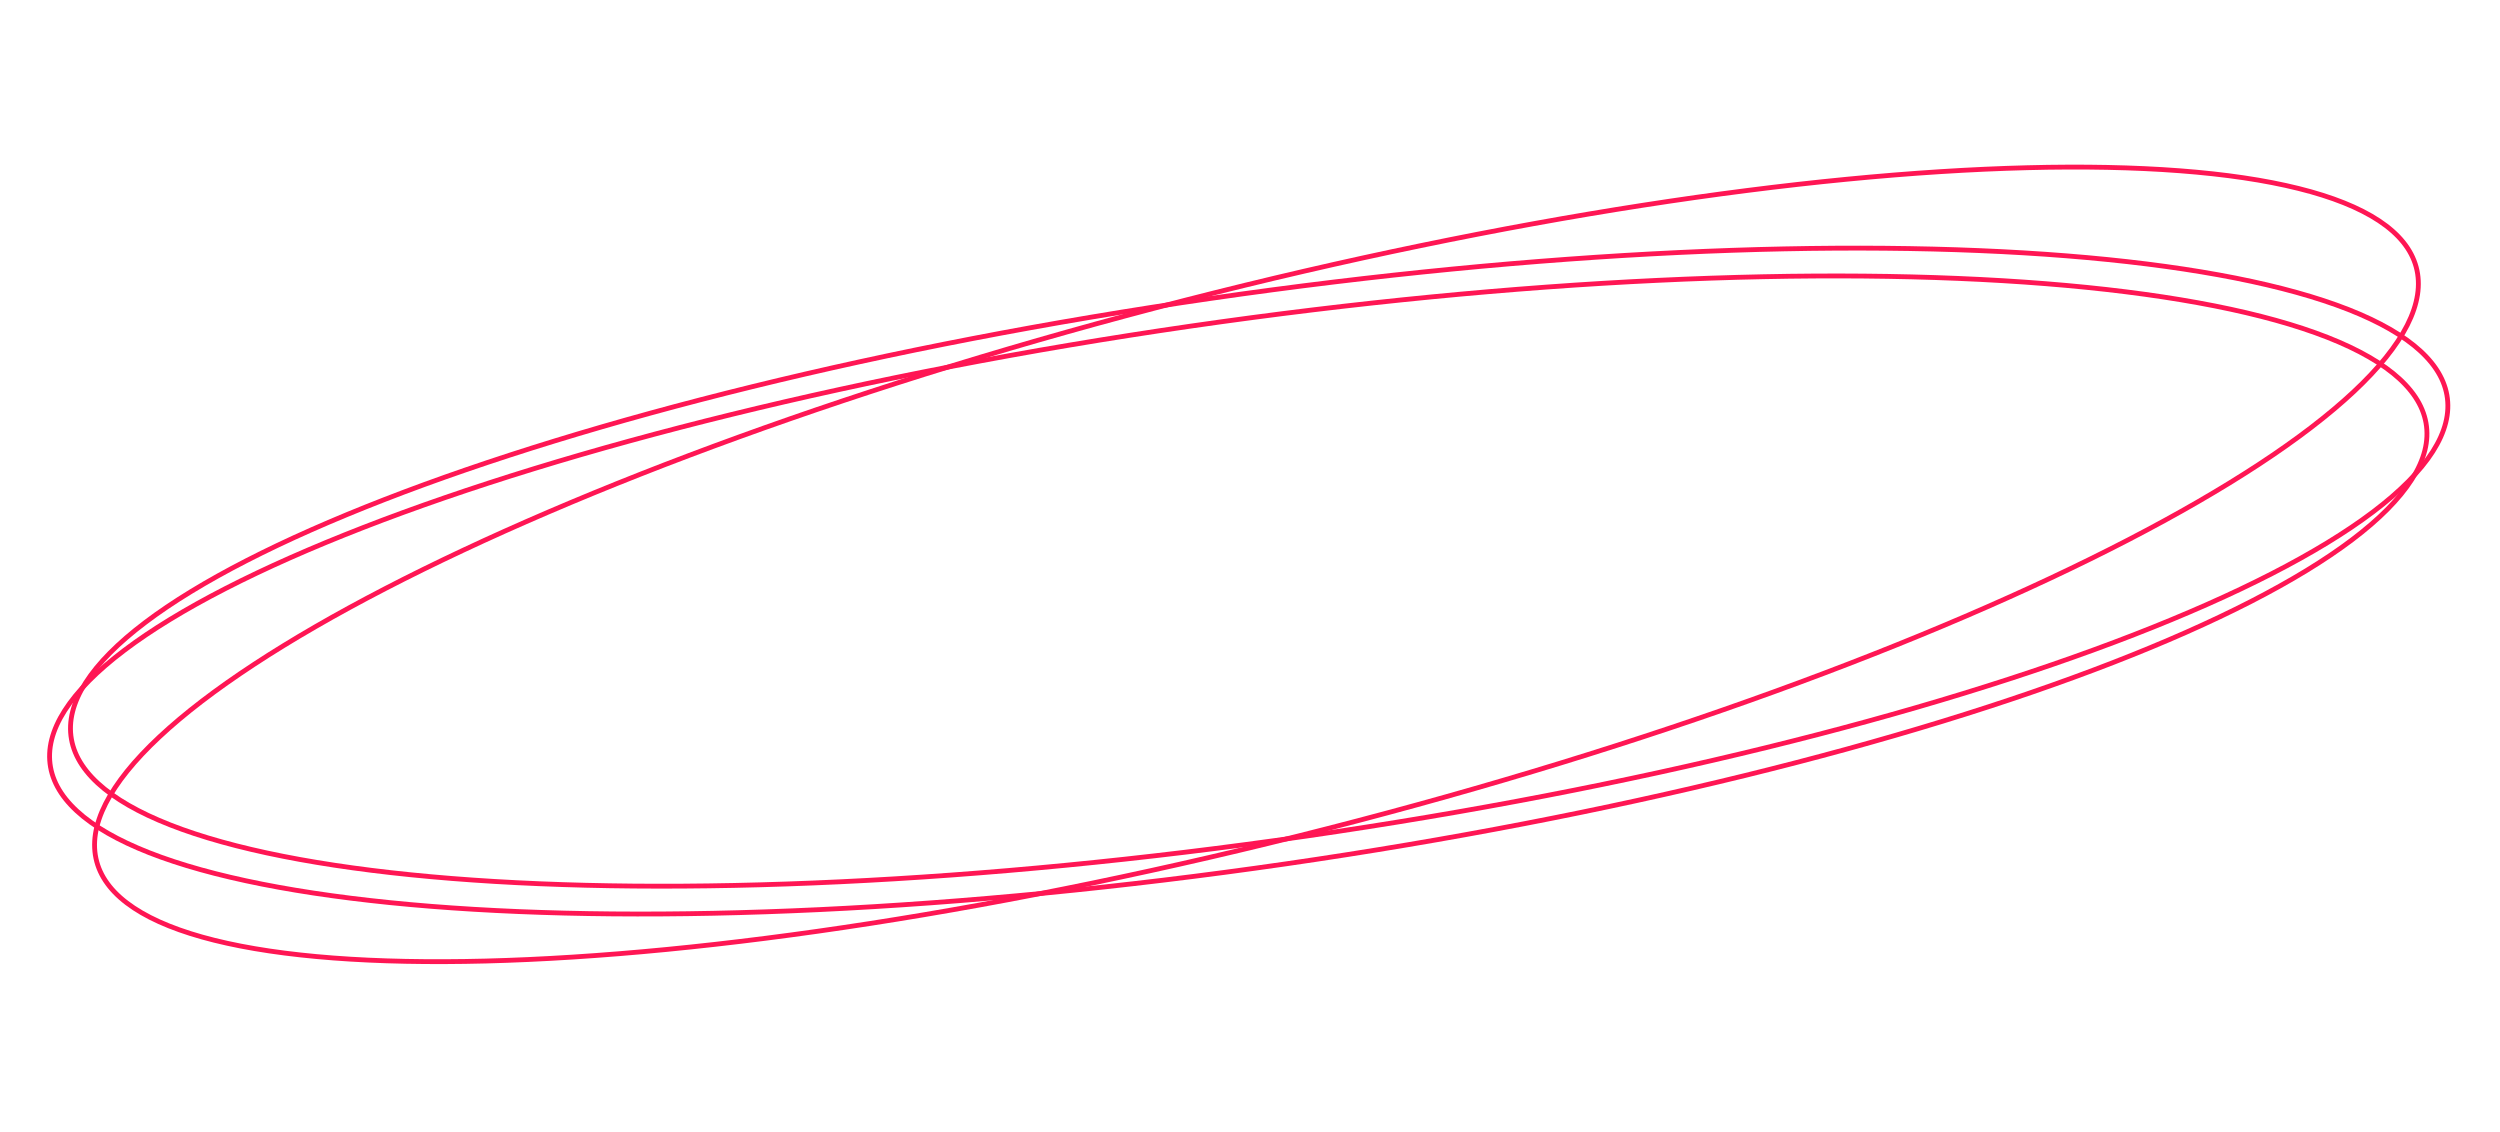 <?xml version="1.0" encoding="UTF-8"?> <svg xmlns="http://www.w3.org/2000/svg" width="517" height="234" viewBox="0 0 517 234" fill="none"> <path d="M506.022 81.702C506.682 85.419 505.682 89.327 503.095 93.384C500.506 97.445 496.344 101.628 490.737 105.867C479.525 114.343 462.623 122.978 441.273 131.272C398.579 147.859 338.202 163.044 270.263 172.887C202.325 182.73 139.72 185.363 93.428 181.669C70.278 179.822 51.235 176.394 37.652 171.511C30.86 169.069 25.459 166.271 21.595 163.145C17.733 160.022 15.432 156.592 14.773 152.875C14.113 149.158 15.112 145.25 17.699 141.193C20.288 137.132 24.451 132.949 30.057 128.71C41.269 120.234 58.171 111.599 79.522 103.305C122.216 86.719 182.593 71.533 250.531 61.69C318.469 51.847 381.074 49.215 427.367 52.908C450.517 54.755 469.559 58.183 483.142 63.066C489.934 65.508 495.335 68.306 499.2 71.432C503.061 74.555 505.363 77.985 506.022 81.702Z" stroke="#FF1654"></path> <path d="M501.698 87.459C502.357 91.175 501.358 95.083 498.771 99.141C496.182 103.202 492.02 107.385 486.413 111.623C475.201 120.1 458.299 128.735 436.948 137.029C394.255 153.615 333.877 168.801 265.939 178.644C198.001 188.487 135.396 191.119 89.104 187.426C65.953 185.578 46.911 182.151 33.328 177.267C26.536 174.825 21.135 172.028 17.27 168.902C13.409 165.778 11.108 162.349 10.448 158.632C9.789 154.915 10.788 151.007 13.375 146.95C15.964 142.888 20.127 138.706 25.733 134.467C36.945 125.991 53.847 117.356 75.198 109.061C117.891 92.475 178.269 77.29 246.207 67.447C314.145 57.604 376.75 54.971 423.042 58.665C446.193 60.512 465.235 63.94 478.818 68.823C485.61 71.265 491.011 74.063 494.876 77.189C498.737 80.312 501.038 83.742 501.698 87.459Z" stroke="#FF1654"></path> <path d="M499.668 55.222C500.657 58.874 500.021 62.892 497.828 67.226C495.633 71.564 491.892 76.189 486.727 81.022C476.399 90.687 460.455 101.111 440.078 111.662C399.332 132.761 340.96 154.32 274.625 171.327C208.29 188.335 146.58 197.564 100.44 198.742C77.366 199.331 58.214 197.906 44.333 194.448C37.392 192.719 31.795 190.487 27.688 187.765C23.585 185.045 20.998 181.854 20.009 178.202C19.02 174.55 19.656 170.532 21.849 166.198C24.044 161.86 27.785 157.235 32.95 152.402C43.278 142.737 59.222 132.314 79.599 121.762C120.345 100.663 178.716 79.105 245.052 62.097C311.387 45.089 373.097 35.86 419.237 34.682C442.311 34.093 461.463 35.518 475.344 38.977C482.285 40.706 487.882 42.937 491.989 45.659C496.091 48.379 498.679 51.57 499.668 55.222Z" stroke="#FF1654"></path> </svg> 